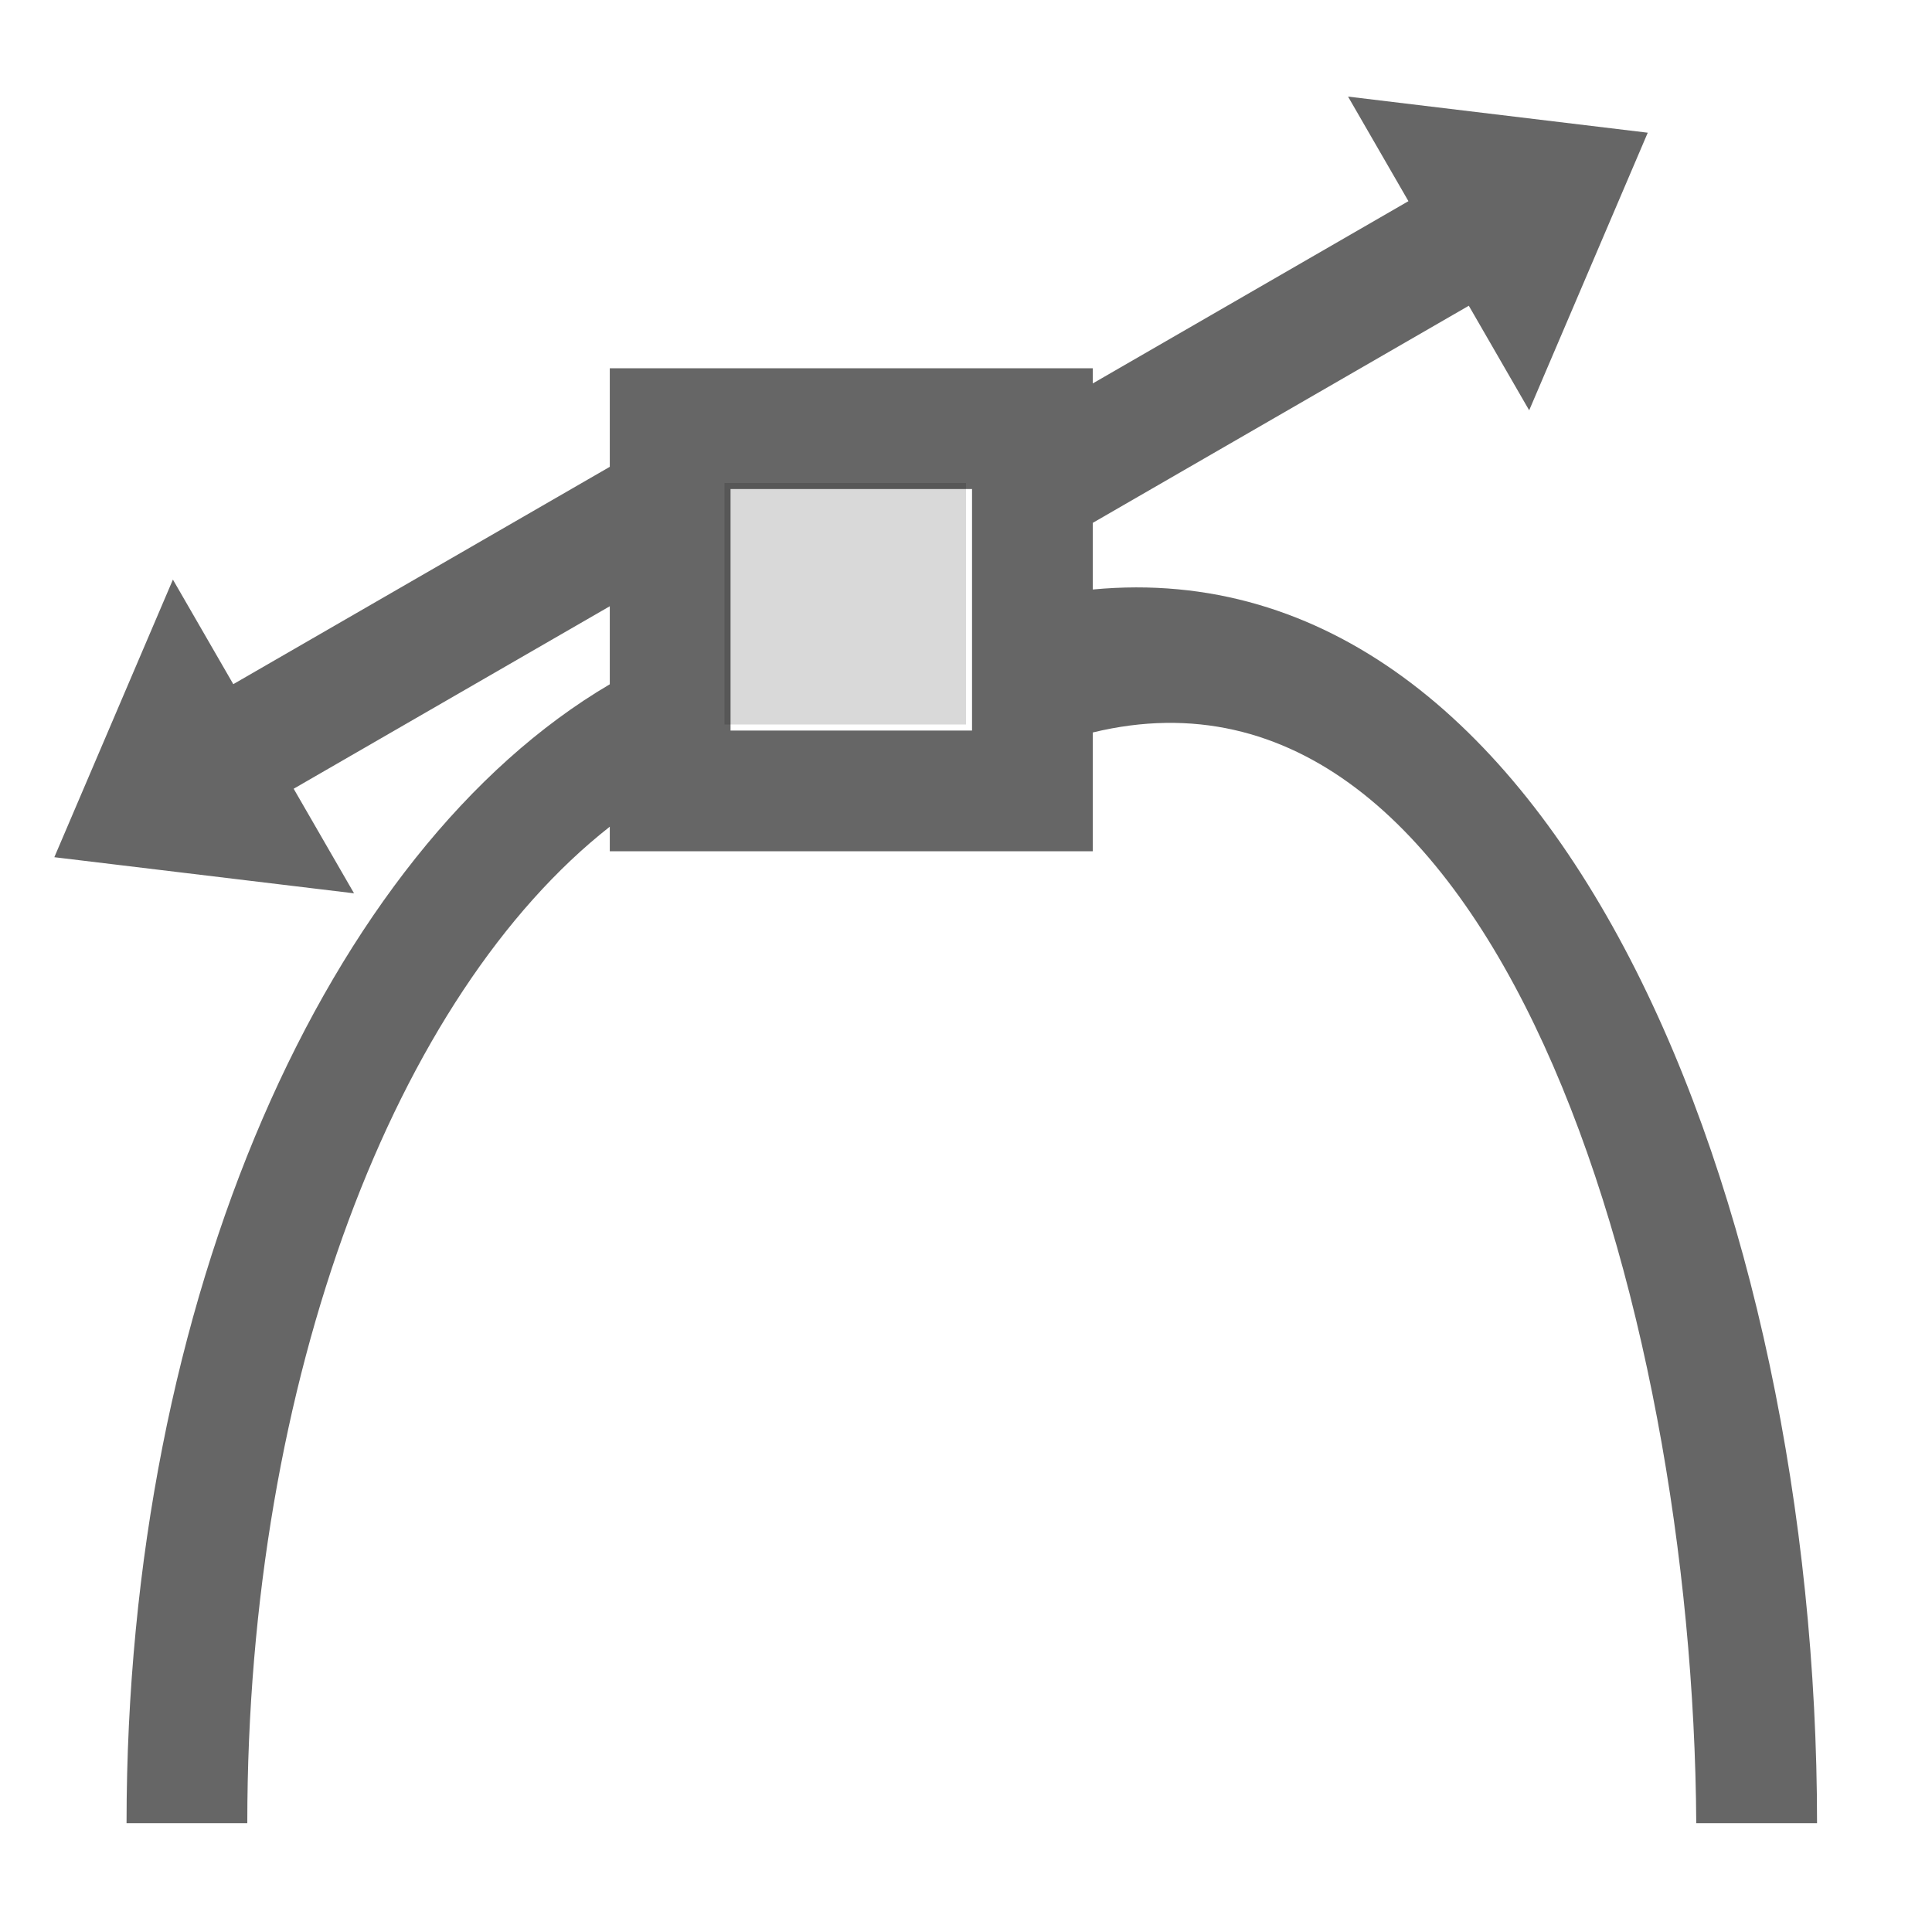 <?xml version="1.0" encoding="UTF-8"?>
<svg width="48px" height="48px" viewBox="0 0 48 48" version="1.1" xmlns="http://www.w3.org/2000/svg" xmlns:xlink="http://www.w3.org/1999/xlink">
    <!-- Generator: Sketch 52.6 (67491) - http://www.bohemiancoding.com/sketch -->
    <title>smooth-button</title>
    <desc>Created with Sketch.</desc>
    <g id="smooth-button" stroke="none" stroke-width="1" fill="none" fill-rule="evenodd">
        <rect id="container" fill="#FFFFFF" opacity="0" x="0" y="0" width="48" height="48"></rect>
        <path d="M27.15,18.198 L27.15,21.15 L15.15,21.15 L15.15,20.539 C9.849,24.703 6.144,34.221 6.144,45.297 L3.144,45.297 C3.144,32.231 8.156,21.116 15.15,17.001 L15.15,15.062 L7.296,19.596 L8.796,22.194 L1.35,21.297 L4.296,14.4 L5.796,16.998 L15.15,11.598 L15.15,9.15 L27.15,9.15 L27.15,9.526 L34.992,4.998 L33.492,2.4 L40.938,3.297 L37.992,10.194 L36.492,7.596 L27.15,12.99 L27.15,14.646 C38.753,13.545 45.144,30.002 45.144,45.297 L42.143,45.297 C42.067,32.292 37.124,15.776 27.15,18.198 Z M18.15,12.15 L18.15,18.15 L24.15,18.15 L24.15,12.15 L18.15,12.15 Z" id="obj" fill-opacity="0.6" fill="#000000"></path>
        <polygon id="L-grey" fill-opacity="0.15" fill="#000000" points="24 12 24 18 18 18 18 12"></polygon>
    </g>
</svg>
